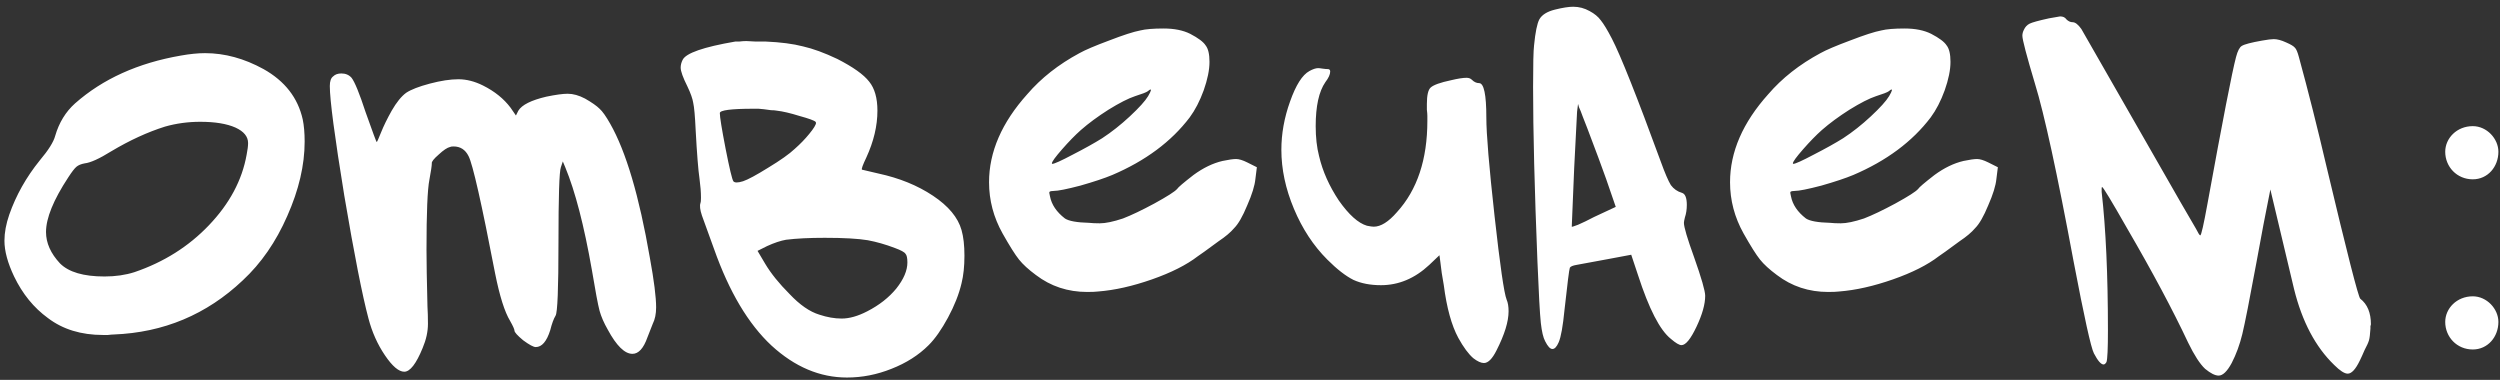 <?xml version="1.0" encoding="UTF-8"?> <svg xmlns="http://www.w3.org/2000/svg" width="362" height="55" viewBox="0 0 362 55" fill="none"><rect x="0" y="0" width="362" height="55" fill="#333333" stroke="none"/><path d="M34.103 18.476C32.843 17.916 31.14 17.636 28.993 17.636C27.22 17.636 25.517 17.869 23.883 18.335C21.363 19.129 18.773 20.319 16.113 21.905C14.387 22.979 13.103 23.562 12.263 23.655C11.75 23.749 11.353 23.912 11.073 24.145C10.793 24.379 10.397 24.892 9.883 25.686C7.737 28.952 6.663 31.589 6.663 33.596C6.663 35.182 7.34 36.699 8.693 38.145C9.953 39.406 12.1 40.035 15.133 40.035C16.72 40.035 18.167 39.825 19.473 39.406C23.72 37.959 27.313 35.696 30.253 32.615C33.24 29.489 35.06 26.082 35.713 22.395C35.853 21.695 35.923 21.136 35.923 20.715C35.923 19.782 35.317 19.035 34.103 18.476ZM26.193 8.046C27.5 7.812 28.667 7.696 29.693 7.696C32.54 7.696 35.363 8.466 38.163 10.005C41.243 11.732 43.133 14.159 43.833 17.285C44.02 18.172 44.113 19.245 44.113 20.506C44.113 23.912 43.273 27.506 41.593 31.285C39.96 35.019 37.813 38.122 35.153 40.596C29.927 45.542 23.697 48.156 16.463 48.435C16.277 48.435 15.997 48.459 15.623 48.505C15.297 48.505 15.063 48.505 14.923 48.505C11.75 48.505 9.09 47.689 6.943 46.056C4.89 44.562 3.257 42.556 2.043 40.035C1.11 38.075 0.643 36.349 0.643 34.855C0.643 33.689 0.877 32.429 1.343 31.076C2.323 28.276 3.793 25.662 5.753 23.235C7.013 21.742 7.76 20.552 7.993 19.666C8.553 17.752 9.51 16.189 10.863 14.976C14.877 11.429 19.987 9.119 26.193 8.046ZM48.246 11.056C48.526 10.775 48.923 10.636 49.437 10.636C50.043 10.636 50.533 10.845 50.907 11.265C51.373 11.872 52.05 13.529 52.937 16.235C53.963 19.129 54.5 20.576 54.547 20.576C54.593 20.576 54.803 20.109 55.176 19.175C55.55 18.242 56.063 17.192 56.717 16.026C57.416 14.812 58.117 13.949 58.816 13.435C59.517 12.969 60.66 12.525 62.246 12.105C63.833 11.685 65.21 11.476 66.376 11.476C67.543 11.476 68.733 11.779 69.947 12.386C71.626 13.226 72.957 14.299 73.936 15.605L74.707 16.726L75.056 16.026C75.57 15.185 76.923 14.509 79.117 13.995C80.47 13.716 81.496 13.575 82.197 13.575C82.99 13.575 83.83 13.809 84.716 14.275C85.697 14.835 86.397 15.325 86.817 15.745C87.237 16.119 87.75 16.842 88.356 17.916C90.643 21.929 92.556 28.392 94.097 37.306C94.703 40.619 95.007 43.022 95.007 44.516C95.007 45.449 94.843 46.242 94.516 46.895C94.097 47.969 93.84 48.622 93.746 48.855C93.186 50.442 92.463 51.236 91.576 51.236C90.457 51.236 89.266 50.069 88.007 47.736C87.447 46.755 87.05 45.846 86.817 45.005C86.583 44.119 86.21 42.136 85.697 39.056C84.576 32.662 83.293 27.715 81.847 24.215L81.496 23.375L81.216 24.215C80.983 24.822 80.867 28.462 80.867 35.136C80.867 41.762 80.727 45.285 80.447 45.706C80.166 46.172 79.91 46.872 79.677 47.806C79.163 49.439 78.463 50.255 77.576 50.255C77.25 50.255 76.643 49.929 75.757 49.276C74.916 48.575 74.496 48.109 74.496 47.876C74.496 47.689 74.287 47.222 73.867 46.475C73.073 45.169 72.35 42.882 71.697 39.615C69.737 29.442 68.453 23.772 67.847 22.605C67.38 21.672 66.656 21.206 65.677 21.206C65.443 21.206 65.28 21.229 65.186 21.276C64.766 21.369 64.207 21.742 63.507 22.395C62.806 23.002 62.48 23.422 62.526 23.655C62.526 23.982 62.41 24.776 62.176 26.035C61.897 27.436 61.757 30.819 61.757 36.185C61.757 37.912 61.803 40.642 61.897 44.376C61.943 45.122 61.967 45.962 61.967 46.895C61.967 48.016 61.71 49.182 61.197 50.395C60.263 52.682 59.377 53.825 58.536 53.825C57.743 53.825 56.81 53.032 55.736 51.446C54.663 49.859 53.87 48.086 53.356 46.126C52.47 42.812 51.303 36.886 49.856 28.346C48.456 19.759 47.757 14.462 47.757 12.456C47.757 11.755 47.92 11.289 48.246 11.056ZM125.651 34.785C124.251 34.552 122.175 34.435 119.421 34.435C117.181 34.435 115.315 34.529 113.821 34.715C113.028 34.855 112.118 35.159 111.091 35.626L109.691 36.325L110.811 38.215C111.651 39.615 112.818 41.062 114.311 42.556C115.805 44.142 117.251 45.145 118.651 45.566C119.771 45.939 120.845 46.126 121.871 46.126C122.991 46.126 124.228 45.776 125.581 45.075C127.308 44.189 128.708 43.092 129.781 41.785C130.855 40.432 131.391 39.172 131.391 38.005C131.391 37.352 131.298 36.932 131.111 36.745C130.971 36.512 130.458 36.232 129.571 35.906C128.218 35.392 126.911 35.019 125.651 34.785ZM112.491 16.026C112.258 15.979 111.978 15.956 111.651 15.956C111.325 15.909 110.975 15.862 110.601 15.816C110.228 15.769 109.971 15.745 109.831 15.745H109.131C105.865 15.745 104.231 15.956 104.231 16.375C104.231 16.936 104.511 18.662 105.071 21.555C105.631 24.402 106.005 25.965 106.191 26.245C106.378 26.479 106.845 26.479 107.591 26.245C108.291 26.012 109.505 25.359 111.231 24.285C113.005 23.212 114.288 22.302 115.081 21.555C115.875 20.855 116.575 20.132 117.181 19.386C117.835 18.592 118.161 18.055 118.161 17.776L118.091 17.636C117.905 17.449 117.135 17.169 115.781 16.796C114.428 16.375 113.331 16.119 112.491 16.026ZM106.471 6.016H107.031C107.405 5.969 107.755 5.946 108.081 5.946C108.315 5.946 108.758 5.969 109.411 6.016C110.065 6.016 110.555 6.016 110.881 6.016C113.028 6.109 114.825 6.342 116.271 6.716C117.718 7.042 119.375 7.649 121.241 8.536C123.528 9.702 125.068 10.799 125.861 11.825C126.655 12.806 127.051 14.206 127.051 16.026C127.051 18.219 126.515 20.482 125.441 22.816C124.928 23.889 124.718 24.472 124.811 24.566L127.191 25.125C130.225 25.779 132.861 26.852 135.101 28.346C137.341 29.839 138.718 31.495 139.231 33.316C139.511 34.295 139.651 35.532 139.651 37.026C139.651 38.566 139.511 39.895 139.231 41.016C138.858 42.602 138.205 44.259 137.271 45.986C136.338 47.712 135.405 49.042 134.471 49.975C133.025 51.422 131.228 52.566 129.081 53.406C126.981 54.245 124.835 54.666 122.641 54.666C118.721 54.666 115.081 53.126 111.721 50.045C108.361 46.919 105.585 42.252 103.391 36.045C102.365 33.199 101.781 31.589 101.641 31.215C101.361 30.375 101.291 29.769 101.431 29.395C101.478 29.302 101.501 29.046 101.501 28.625C101.501 27.832 101.431 26.922 101.291 25.895C101.105 24.636 100.918 22.279 100.731 18.826C100.638 16.819 100.521 15.512 100.381 14.905C100.288 14.299 100.008 13.505 99.541 12.525C98.888 11.219 98.561 10.309 98.561 9.796C98.561 9.422 98.654 9.049 98.841 8.676C99.308 7.696 101.851 6.809 106.471 6.016ZM166.244 13.925C166.71 13.132 166.78 12.829 166.454 13.015C166.407 13.062 166.314 13.132 166.174 13.226C165.987 13.366 165.38 13.599 164.354 13.925C163.374 14.252 162.09 14.905 160.504 15.886C158.964 16.866 157.634 17.846 156.514 18.826C155.674 19.572 154.764 20.506 153.784 21.625C152.804 22.745 152.314 23.422 152.314 23.655C152.314 23.702 152.337 23.726 152.384 23.726C152.664 23.726 153.644 23.282 155.324 22.395C157.05 21.509 158.474 20.715 159.594 20.015C160.947 19.129 162.277 18.079 163.584 16.866C164.937 15.605 165.824 14.626 166.244 13.925ZM165.124 4.406C165.87 4.219 166.99 4.126 168.484 4.126C170.024 4.126 171.307 4.382 172.334 4.896C173.5 5.502 174.247 6.062 174.574 6.575C174.947 7.042 175.134 7.836 175.134 8.956C175.134 10.122 174.854 11.499 174.294 13.085C173.734 14.626 173.057 15.932 172.264 17.006C169.604 20.506 165.87 23.282 161.064 25.335C159.944 25.802 158.404 26.316 156.444 26.875C154.484 27.389 153.2 27.645 152.594 27.645C152.267 27.645 152.057 27.692 151.964 27.785C151.917 27.832 151.94 28.042 152.034 28.416C152.267 29.629 152.99 30.702 154.204 31.636C154.764 32.009 155.93 32.219 157.704 32.266C158.124 32.312 158.637 32.336 159.244 32.336C160.084 32.336 161.204 32.102 162.604 31.636C163.817 31.169 165.334 30.445 167.154 29.465C169.02 28.439 170.117 27.739 170.444 27.366C170.584 27.132 171.377 26.456 172.824 25.335C174.224 24.309 175.624 23.632 177.024 23.305C177.91 23.119 178.564 23.026 178.984 23.026C179.404 23.026 179.94 23.189 180.594 23.515L181.994 24.215L181.784 25.895C181.69 26.875 181.294 28.159 180.594 29.745C179.94 31.332 179.31 32.429 178.704 33.035C178.19 33.642 177.444 34.272 176.464 34.925C174.69 36.232 173.687 36.956 173.454 37.096C171.82 38.355 169.604 39.475 166.804 40.456C164.004 41.435 161.414 42.019 159.034 42.206C158.66 42.252 158.124 42.276 157.424 42.276C154.624 42.276 152.15 41.459 150.004 39.825C148.93 39.032 148.114 38.285 147.554 37.586C146.994 36.886 146.2 35.626 145.174 33.806C143.867 31.472 143.214 28.999 143.214 26.386C143.214 21.999 145.057 17.752 148.744 13.646C150.75 11.312 153.27 9.329 156.304 7.696C157.144 7.229 158.567 6.622 160.574 5.876C162.627 5.082 164.144 4.592 165.124 4.406ZM189.602 10.286C190.115 10.005 190.535 9.866 190.862 9.866C191.002 9.866 191.212 9.889 191.492 9.936C191.818 9.982 192.075 10.005 192.262 10.005C192.495 10.005 192.612 10.122 192.612 10.355C192.612 10.775 192.378 11.289 191.912 11.896C190.978 13.249 190.512 15.372 190.512 18.265C190.512 19.899 190.675 21.346 191.002 22.605C191.515 24.799 192.472 26.945 193.872 29.046C195.318 31.099 196.672 32.312 197.932 32.685C198.398 32.779 198.725 32.825 198.912 32.825C199.938 32.825 201.058 32.126 202.272 30.726C205.212 27.506 206.682 23.096 206.682 17.495V16.796C206.682 16.562 206.658 16.259 206.612 15.886C206.612 15.466 206.612 15.185 206.612 15.046C206.612 13.786 206.798 12.992 207.172 12.665C207.592 12.292 208.572 11.942 210.112 11.616C211.092 11.382 211.838 11.265 212.352 11.265C212.678 11.265 212.935 11.359 213.122 11.546C213.448 11.872 213.798 12.036 214.172 12.036C214.872 12.036 215.222 13.692 215.222 17.006C215.222 19.386 215.618 24.145 216.412 31.285C217.205 38.425 217.788 42.462 218.162 43.395C218.348 43.816 218.442 44.376 218.442 45.075C218.442 46.569 217.858 48.459 216.692 50.745C216.085 51.959 215.478 52.566 214.872 52.566C214.452 52.566 213.938 52.332 213.332 51.865C212.632 51.259 211.908 50.279 211.162 48.925C210.182 47.105 209.482 44.562 209.062 41.295C208.828 40.035 208.665 38.939 208.572 38.005L208.432 36.956L206.962 38.355C204.862 40.316 202.528 41.295 199.962 41.295C198.422 41.295 197.092 41.039 195.972 40.526C194.852 39.965 193.592 38.986 192.192 37.586C190.185 35.579 188.575 33.129 187.362 30.235C186.148 27.342 185.542 24.495 185.542 21.695C185.542 19.362 185.962 17.029 186.802 14.695C187.642 12.316 188.575 10.845 189.602 10.286ZM228.361 16.166L227.941 24.355C227.708 29.769 227.591 32.592 227.591 32.825C227.591 32.872 227.894 32.779 228.501 32.545C229.154 32.266 229.924 31.892 230.811 31.425L233.961 29.956L232.561 25.895C232.001 24.309 231.091 21.859 229.831 18.546C229.644 18.079 229.434 17.542 229.201 16.936C228.968 16.282 228.781 15.816 228.641 15.536L228.501 15.046L228.361 16.166ZM222.901 2.796C223.274 2.142 224.021 1.676 225.141 1.395C226.261 1.116 227.148 0.976 227.801 0.976C228.641 0.976 229.434 1.186 230.181 1.606C230.881 1.979 231.418 2.422 231.791 2.936C232.211 3.449 232.748 4.335 233.401 5.596C234.661 8.022 237.018 13.949 240.471 23.375C241.078 25.055 241.568 26.199 241.941 26.805C242.361 27.366 242.898 27.739 243.551 27.925C244.018 28.066 244.251 28.649 244.251 29.675C244.251 30.329 244.158 30.936 243.971 31.495C243.878 31.869 243.831 32.126 243.831 32.266C243.831 32.872 244.321 34.529 245.301 37.236C246.374 40.269 246.911 42.136 246.911 42.836C246.911 44.049 246.491 45.542 245.651 47.316C244.811 49.089 244.088 49.975 243.481 49.975C243.154 49.975 242.641 49.672 241.941 49.066C240.354 47.806 238.768 44.725 237.181 39.825L236.201 36.886L232.841 37.516C229.854 38.075 228.338 38.355 228.291 38.355C227.731 38.449 227.404 38.589 227.311 38.776C227.218 39.009 226.961 41.039 226.541 44.865C226.308 47.245 226.028 48.809 225.701 49.556C225.421 50.209 225.118 50.535 224.791 50.535C224.464 50.535 224.114 50.162 223.741 49.416C223.461 48.902 223.251 48.016 223.111 46.755C222.971 45.449 222.808 42.486 222.621 37.865C222.201 27.412 221.991 18.989 221.991 12.595C221.991 9.329 222.038 7.322 222.131 6.575C222.318 4.662 222.574 3.402 222.901 2.796ZM273.54 13.925C274.007 13.132 274.077 12.829 273.75 13.015C273.704 13.062 273.61 13.132 273.47 13.226C273.284 13.366 272.677 13.599 271.65 13.925C270.67 14.252 269.387 14.905 267.8 15.886C266.26 16.866 264.93 17.846 263.81 18.826C262.97 19.572 262.06 20.506 261.08 21.625C260.1 22.745 259.61 23.422 259.61 23.655C259.61 23.702 259.634 23.726 259.68 23.726C259.96 23.726 260.94 23.282 262.62 22.395C264.347 21.509 265.77 20.715 266.89 20.015C268.244 19.129 269.574 18.079 270.88 16.866C272.234 15.605 273.12 14.626 273.54 13.925ZM272.42 4.406C273.167 4.219 274.287 4.126 275.78 4.126C277.32 4.126 278.604 4.382 279.63 4.896C280.797 5.502 281.544 6.062 281.87 6.575C282.244 7.042 282.43 7.836 282.43 8.956C282.43 10.122 282.15 11.499 281.59 13.085C281.03 14.626 280.354 15.932 279.56 17.006C276.9 20.506 273.167 23.282 268.36 25.335C267.24 25.802 265.7 26.316 263.74 26.875C261.78 27.389 260.497 27.645 259.89 27.645C259.564 27.645 259.354 27.692 259.26 27.785C259.214 27.832 259.237 28.042 259.33 28.416C259.564 29.629 260.287 30.702 261.5 31.636C262.06 32.009 263.227 32.219 265 32.266C265.42 32.312 265.934 32.336 266.54 32.336C267.38 32.336 268.5 32.102 269.9 31.636C271.114 31.169 272.63 30.445 274.45 29.465C276.317 28.439 277.414 27.739 277.74 27.366C277.88 27.132 278.674 26.456 280.12 25.335C281.52 24.309 282.92 23.632 284.32 23.305C285.207 23.119 285.86 23.026 286.28 23.026C286.7 23.026 287.237 23.189 287.89 23.515L289.29 24.215L289.08 25.895C288.987 26.875 288.59 28.159 287.89 29.745C287.237 31.332 286.607 32.429 286 33.035C285.487 33.642 284.74 34.272 283.76 34.925C281.987 36.232 280.984 36.956 280.75 37.096C279.117 38.355 276.9 39.475 274.1 40.456C271.3 41.435 268.71 42.019 266.33 42.206C265.957 42.252 265.42 42.276 264.72 42.276C261.92 42.276 259.447 41.459 257.3 39.825C256.227 39.032 255.41 38.285 254.85 37.586C254.29 36.886 253.497 35.626 252.47 33.806C251.164 31.472 250.51 28.999 250.51 26.386C250.51 21.999 252.354 17.752 256.04 13.646C258.047 11.312 260.567 9.329 263.6 7.696C264.44 7.229 265.864 6.622 267.87 5.876C269.924 5.082 271.44 4.592 272.42 4.406ZM296.689 2.655C297.715 2.469 298.252 2.376 298.299 2.376C298.719 2.376 299.022 2.516 299.209 2.796C299.489 3.076 299.792 3.216 300.119 3.216C300.492 3.216 300.912 3.542 301.379 4.196C301.472 4.336 304.225 9.142 309.639 18.616C315.052 28.089 317.829 32.919 317.969 33.105C318.295 33.759 318.505 34.086 318.599 34.086C318.739 34.086 319.089 32.545 319.649 29.465C321.842 17.425 323.219 10.355 323.779 8.255C324.012 7.369 324.292 6.832 324.619 6.646C324.992 6.412 325.972 6.155 327.559 5.876C328.352 5.736 328.912 5.665 329.239 5.665C329.752 5.665 330.359 5.829 331.059 6.156C331.712 6.436 332.132 6.692 332.319 6.926C332.505 7.112 332.692 7.556 332.879 8.255C334.232 13.202 335.562 18.476 336.869 24.076C339.855 36.629 341.489 43.022 341.769 43.255C342.795 44.049 343.309 45.285 343.309 46.965C343.309 47.012 343.285 47.105 343.239 47.245C343.239 47.386 343.239 47.502 343.239 47.596C343.192 48.389 343.122 48.949 343.029 49.276C342.935 49.602 342.725 50.069 342.399 50.675C342.119 51.329 341.885 51.842 341.699 52.215C341.092 53.475 340.509 54.105 339.949 54.105C339.482 54.105 338.829 53.685 337.989 52.846C335.282 50.232 333.345 46.569 332.179 41.855L328.749 27.436C328.095 30.655 327.419 34.202 326.719 38.075C325.739 43.395 325.062 46.825 324.689 48.365C324.315 49.906 323.802 51.306 323.149 52.566C322.495 53.779 321.865 54.386 321.259 54.386C320.745 54.386 320.092 54.059 319.299 53.406C318.552 52.706 317.735 51.446 316.849 49.626C314.609 44.865 311.669 39.359 308.029 33.105C305.742 29.092 304.529 27.085 304.389 27.085C304.342 27.085 304.319 27.155 304.319 27.296V27.785C304.925 33.105 305.229 39.802 305.229 47.876C305.229 50.489 305.159 52.005 305.019 52.425C304.879 52.659 304.739 52.776 304.599 52.776C304.225 52.776 303.759 52.239 303.199 51.166C302.779 50.372 301.799 45.939 300.259 37.865C297.879 25.079 296.012 16.492 294.659 12.105C293.445 8.046 292.839 5.736 292.839 5.176C292.839 4.896 292.909 4.616 293.049 4.335C293.235 3.916 293.515 3.612 293.889 3.426C294.262 3.239 295.195 2.982 296.689 2.655ZM354.068 21.976C354.068 20.015 355.748 18.265 358.058 18.265C360.088 18.265 361.768 20.085 361.768 21.976C361.768 24.145 360.228 25.965 358.058 25.965C355.748 25.965 354.068 24.145 354.068 21.976ZM354.068 46.615C354.068 44.656 355.748 42.906 358.058 42.906C360.088 42.906 361.768 44.725 361.768 46.615C361.768 48.785 360.228 50.605 358.058 50.605C355.748 50.605 354.068 48.785 354.068 46.615Z" fill="white"></path></svg> 